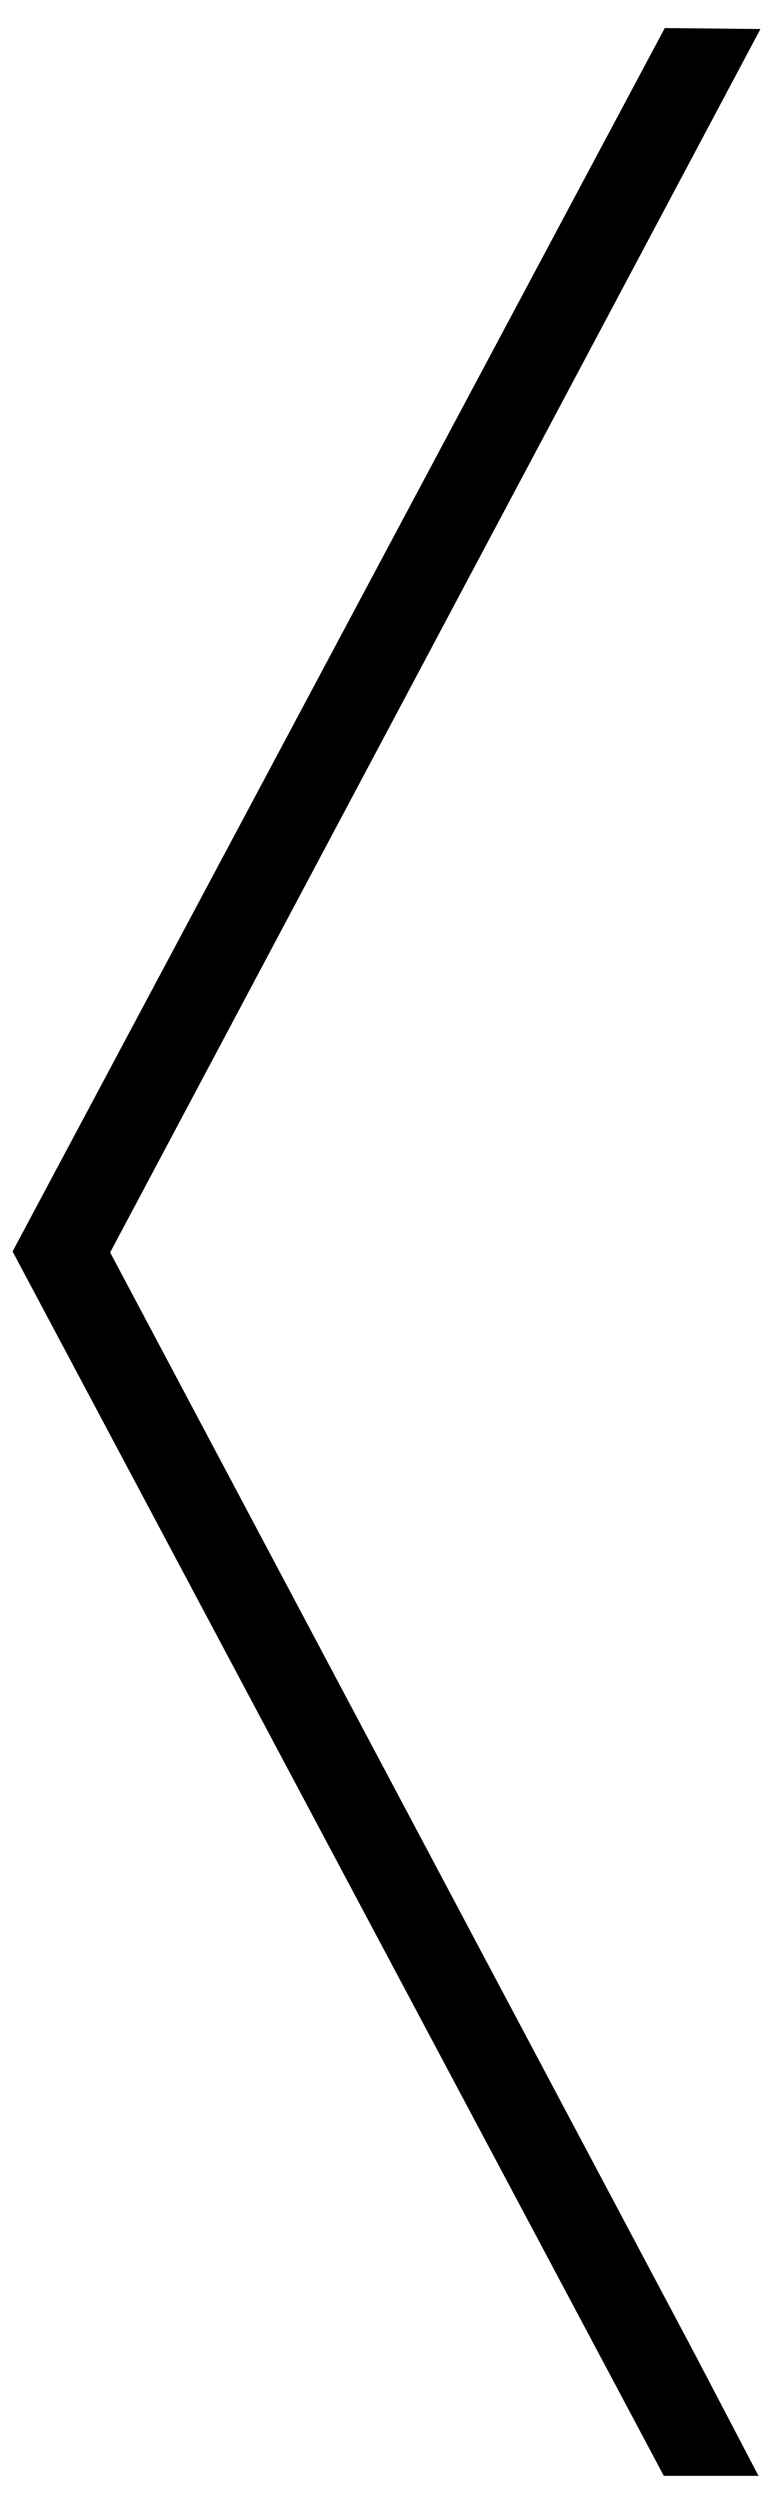 <?xml version="1.0" encoding="utf-8"?>
<!-- Generator: Adobe Illustrator 22.0.1, SVG Export Plug-In . SVG Version: 6.00 Build 0)  -->
<svg version="1.1" id="Layer_1" xmlns="http://www.w3.org/2000/svg" xmlns:xlink="http://www.w3.org/1999/xlink" x="0px" y="0px"
	 viewBox="0 0 80 258.5" style="enable-background:new 0 0 80 258.5;" xml:space="preserve">
<style type="text/css">
	.st0{fill:#000000;}
</style>
<polygon class="st0" points="68.8,2.9 78.7,3 11.4,129.5 71.8,243.2 71.8,243.2 78.5,256 68.7,256 1.3,129.4 "/>
</svg>

